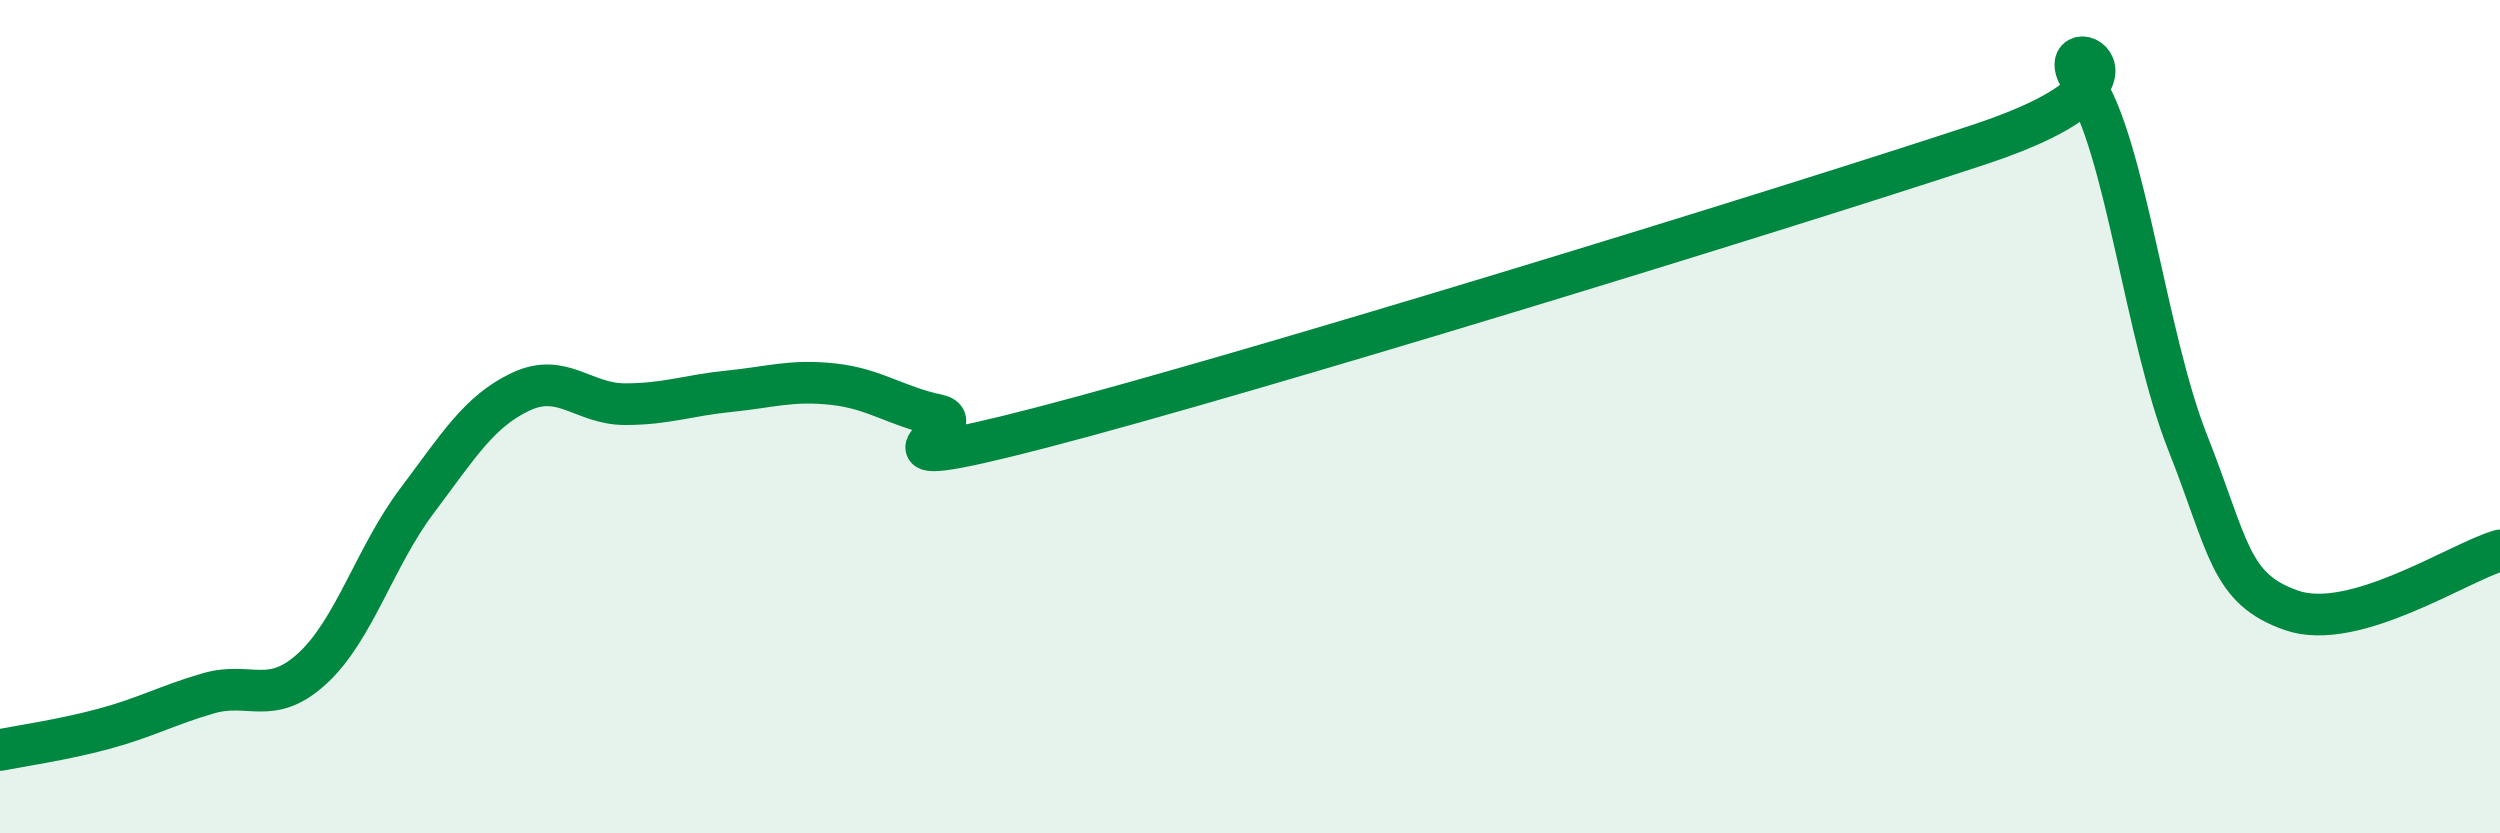 
    <svg width="60" height="20" viewBox="0 0 60 20" xmlns="http://www.w3.org/2000/svg">
      <path
        d="M 0,18 C 0.5,17.9 1.5,17.76 2.5,17.49 C 3.5,17.22 4,16.93 5,16.64 C 6,16.35 6.5,16.96 7.5,16.04 C 8.5,15.12 9,13.36 10,12.03 C 11,10.7 11.5,9.87 12.5,9.4 C 13.5,8.93 14,9.7 15,9.7 C 16,9.7 16.5,9.49 17.5,9.39 C 18.5,9.29 19,9.11 20,9.22 C 21,9.33 21.5,9.75 22.5,9.96 C 23.5,10.17 20,11.56 25,10.26 C 30,8.96 42.5,5.12 47.5,3.47 C 52.5,1.82 49,0.57 50,2 C 51,3.43 51.5,8.08 52.5,10.61 C 53.5,13.14 53.5,14.13 55,14.65 C 56.5,15.17 59,13.5 60,13.21L60 20L0 20Z"
        fill="#008740"
        opacity="0.1"
        stroke-linecap="round"
        stroke-linejoin="round"
      />
      <path
        d="M 0,18 C 0.5,17.9 1.5,17.76 2.5,17.49 C 3.5,17.22 4,16.93 5,16.64 C 6,16.35 6.5,16.96 7.5,16.04 C 8.5,15.12 9,13.36 10,12.03 C 11,10.7 11.5,9.87 12.5,9.4 C 13.5,8.93 14,9.7 15,9.7 C 16,9.7 16.5,9.49 17.5,9.39 C 18.5,9.29 19,9.11 20,9.22 C 21,9.33 21.5,9.75 22.5,9.96 C 23.5,10.17 20,11.56 25,10.26 C 30,8.96 42.5,5.12 47.5,3.47 C 52.5,1.82 49,0.57 50,2 C 51,3.43 51.5,8.08 52.5,10.61 C 53.5,13.14 53.5,14.13 55,14.65 C 56.5,15.17 59,13.5 60,13.21"
        stroke="#008740"
        stroke-width="1"
        fill="none"
        stroke-linecap="round"
        stroke-linejoin="round"
      />
    </svg>
  